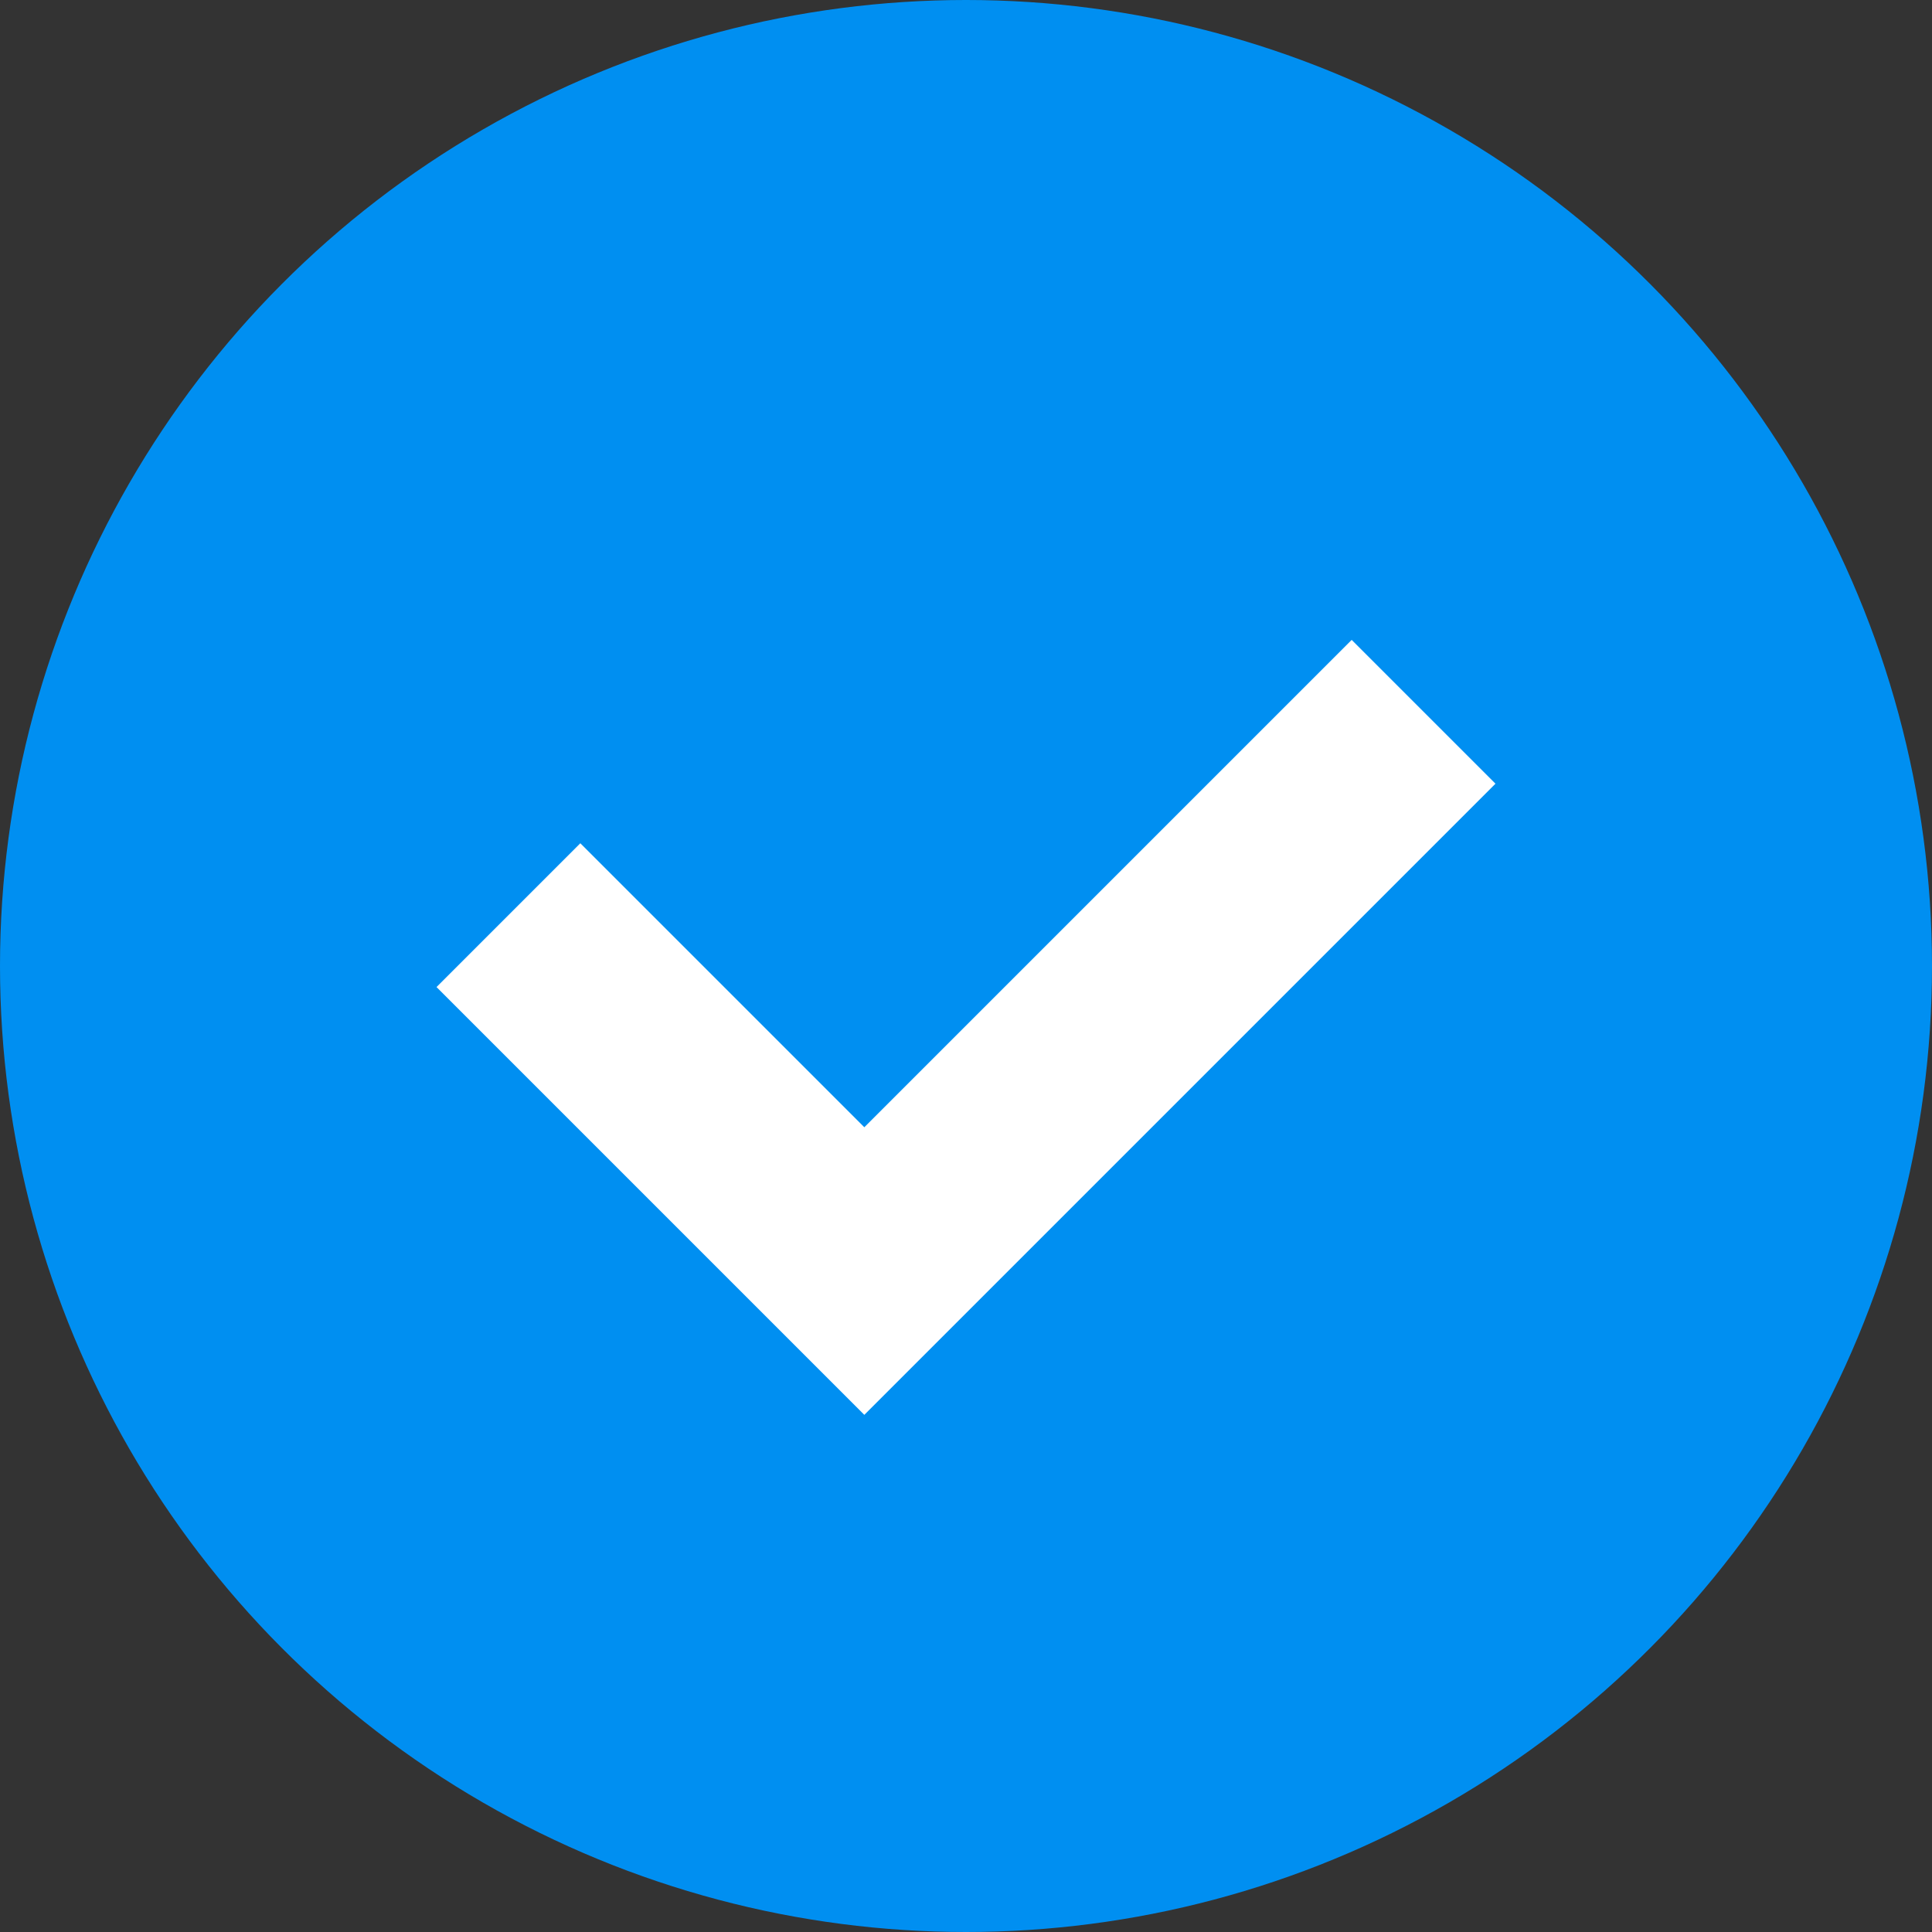 <svg width="19" height="19" viewBox="0 0 19 19" fill="none" xmlns="http://www.w3.org/2000/svg">
<rect x="0" y="0" width="19" height="19" fill="#333333" stroke="none"/>
<circle cx="9.5" cy="9.5" r="9.5" fill="#008FF1"/>
<path d="M5 9L8.5 12.5L14 7" stroke="white" stroke-width="2"/>
</svg>
